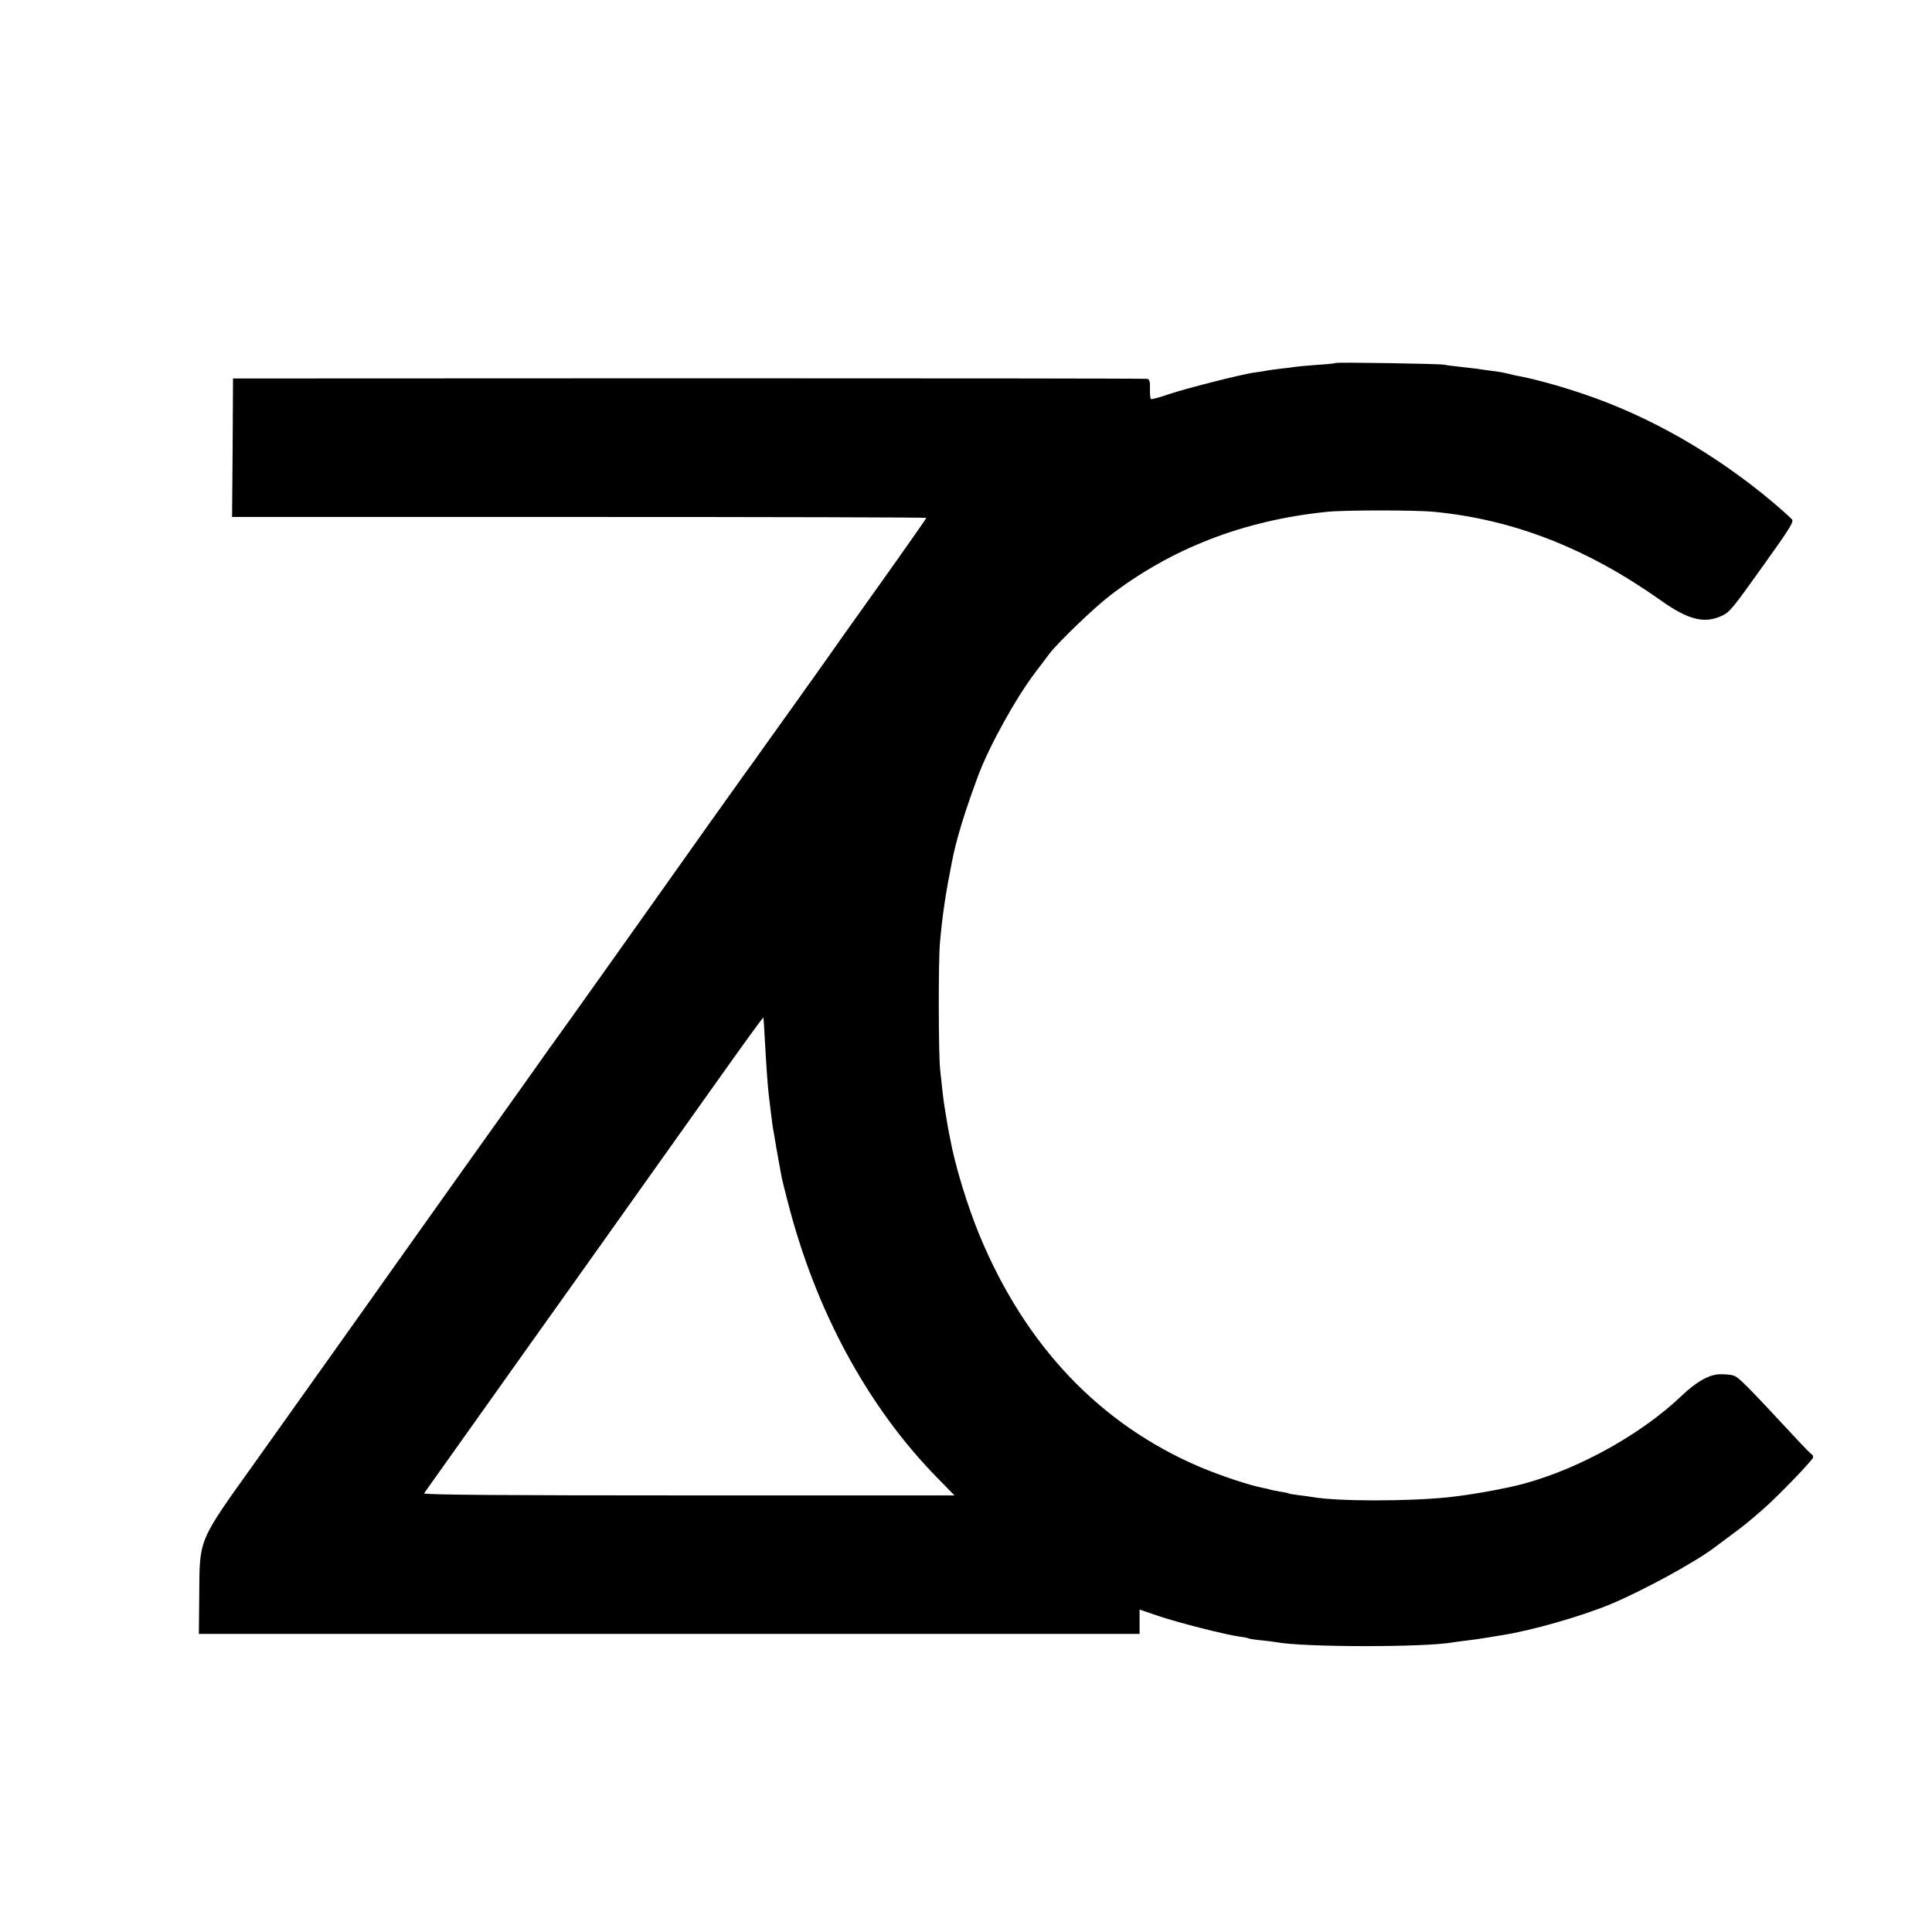 <svg version="1" xmlns="http://www.w3.org/2000/svg" width="1365.333" height="1365.333" viewBox="0 0 1024 1024"><path d="M707.9 192.4c-.2.2-4.8.7-10.1 1-5.3.4-10.6.9-11.7 1.1-1.1.2-4.4.6-7.3.9-2.9.4-6.4.8-7.8 1.1-1.3.3-4.2.7-6.5 1-6.9 1-35.6 8.3-44.9 11.4-4.9 1.7-9.2 2.9-9.6 2.6-.3-.2-.6-2.6-.5-5.4.1-3.8-.2-5-1.4-5.3-.9-.2-110.3-.3-243.1-.3l-241.5.1-.2 36.7-.3 36.7h184c101.2 0 184 .2 184 .5 0 .2-11.1 16.1-24.7 35.2-13.7 19.2-25.6 35.9-26.5 37.3-.9 1.4-9.6 13.5-19.2 27-9.7 13.5-18.1 25.3-18.8 26.3-.7 1.1-3.1 4.4-5.4 7.5-4.6 6.4-34.4 48.2-38.7 54.4-4.9 7-61.9 87.2-63.6 89.4-.9 1.2-2.2 3-2.9 4-.7 1.1-22.4 31.6-48.3 67.9-25.8 36.3-48.2 67.8-49.7 70-3.2 4.5-31.4 44.2-58.7 82.5-29.6 41.4-28.7 39.4-28.9 69.3l-.2 20.7H604v-12.9l10.3 3.5c10.7 3.6 35.2 9.8 42.5 10.8 2.4.3 4.6.7 5 1 .4.2 3.4.7 6.7 1 3.3.3 6.9.8 8.1 1 13.8 2.7 78.2 2.8 93.4.1 1.4-.2 4.8-.7 7.5-1 2.8-.3 7.5-1 10.5-1.5s6.9-1.1 8.5-1.4c15-2.3 41.6-9.9 57-16.3 16.9-7 45.2-22.4 55.5-30.3 1.9-1.4 6.2-4.6 9.5-7.1 6.1-4.5 7.2-5.4 16-13 7.9-6.9 26.5-26.2 26.5-27.5 0-.7-.3-1.4-.8-1.6-.4-.2-3.9-3.7-7.7-7.8-26.1-28.1-30.8-32.9-33.4-33.8-1.5-.6-5.1-.9-7.9-.8-5.6.3-12 3.9-19.9 11.4-21.3 20.3-54 38.5-83.3 46.5-9.8 2.7-28.2 6-40.5 7.3-21.5 2.2-58.5 2.2-71.7-.1-1.3-.2-4.5-.7-7.2-1-2.7-.3-5.1-.7-5.5-.9-.3-.2-2.4-.7-4.6-1-2.2-.4-4.8-.9-5.7-1.2-.9-.3-2.5-.6-3.5-.8-7.6-1.5-22.2-6.4-33.4-11.1-52.9-22.6-92.4-64.1-116.7-122.7-6.5-15.7-13.2-37.7-15.6-51.3-.3-1.7-.8-4.1-1.1-5.5-.2-1.3-.7-4-1-6-.3-2-.7-4.5-.9-5.6-.2-1.1-.7-4.5-1-7.5-.3-3-.9-8.3-1.3-11.9-.9-8.5-1-57.2-.1-67.5 1.4-15.2 2.9-25.3 6.3-42.5 2.3-12 6.8-26.7 14-46 6-16 20.2-41.6 30.9-55.5 2.5-3.3 5.6-7.3 6.8-9 4.5-5.9 23.5-24.2 31.8-30.6 32.9-25.3 71.2-40.1 115.2-44.6 9.6-1 47.1-1 57.1 0 42.1 4.1 81.1 19.4 119.9 46.9 14.6 10.4 23.2 12.5 32.4 8.2 4.3-2.1 5.1-3 22.8-27.8 13-18.2 15.5-22.1 14.4-23.3-.7-.8-5.1-4.8-9.8-8.8-30.9-26-65.8-46-101.4-57.9-11.8-4-26-7.9-33.4-9.2-1.5-.3-4.3-.9-6.2-1.4-1.9-.5-5.9-1.2-8.9-1.5-3-.4-6.1-.8-7-1-.9-.1-4.7-.6-8.6-1-3.8-.4-7.9-.9-9-1.2-2.4-.5-57.1-1.4-57.6-.9zM405.4 551.5c.9 15.8 1.5 24.1 2.1 29.2.3 2.4.8 6.4 1.1 9 .6 4.9.7 6.2 1.8 12.3.3 1.9.8 4.8 1.1 6.5.5 3.2 2.3 12.7 2.9 16 .2 1.1 1.6 6.5 3 12 14.8 58.1 42.4 109.1 79.6 147l8.9 9.1H365c-98.1 0-140.7-.3-140.2-1.1.3-.5 5.9-8.4 12.4-17.5s12.2-17.2 12.8-18c2.4-3.4 27.6-38.9 29.2-41.1 1.6-2.2 39.7-55.7 102.7-144.4 12.3-17.3 22.5-31.4 22.7-31.2.1.1.5 5.6.8 12.2z"/></svg>